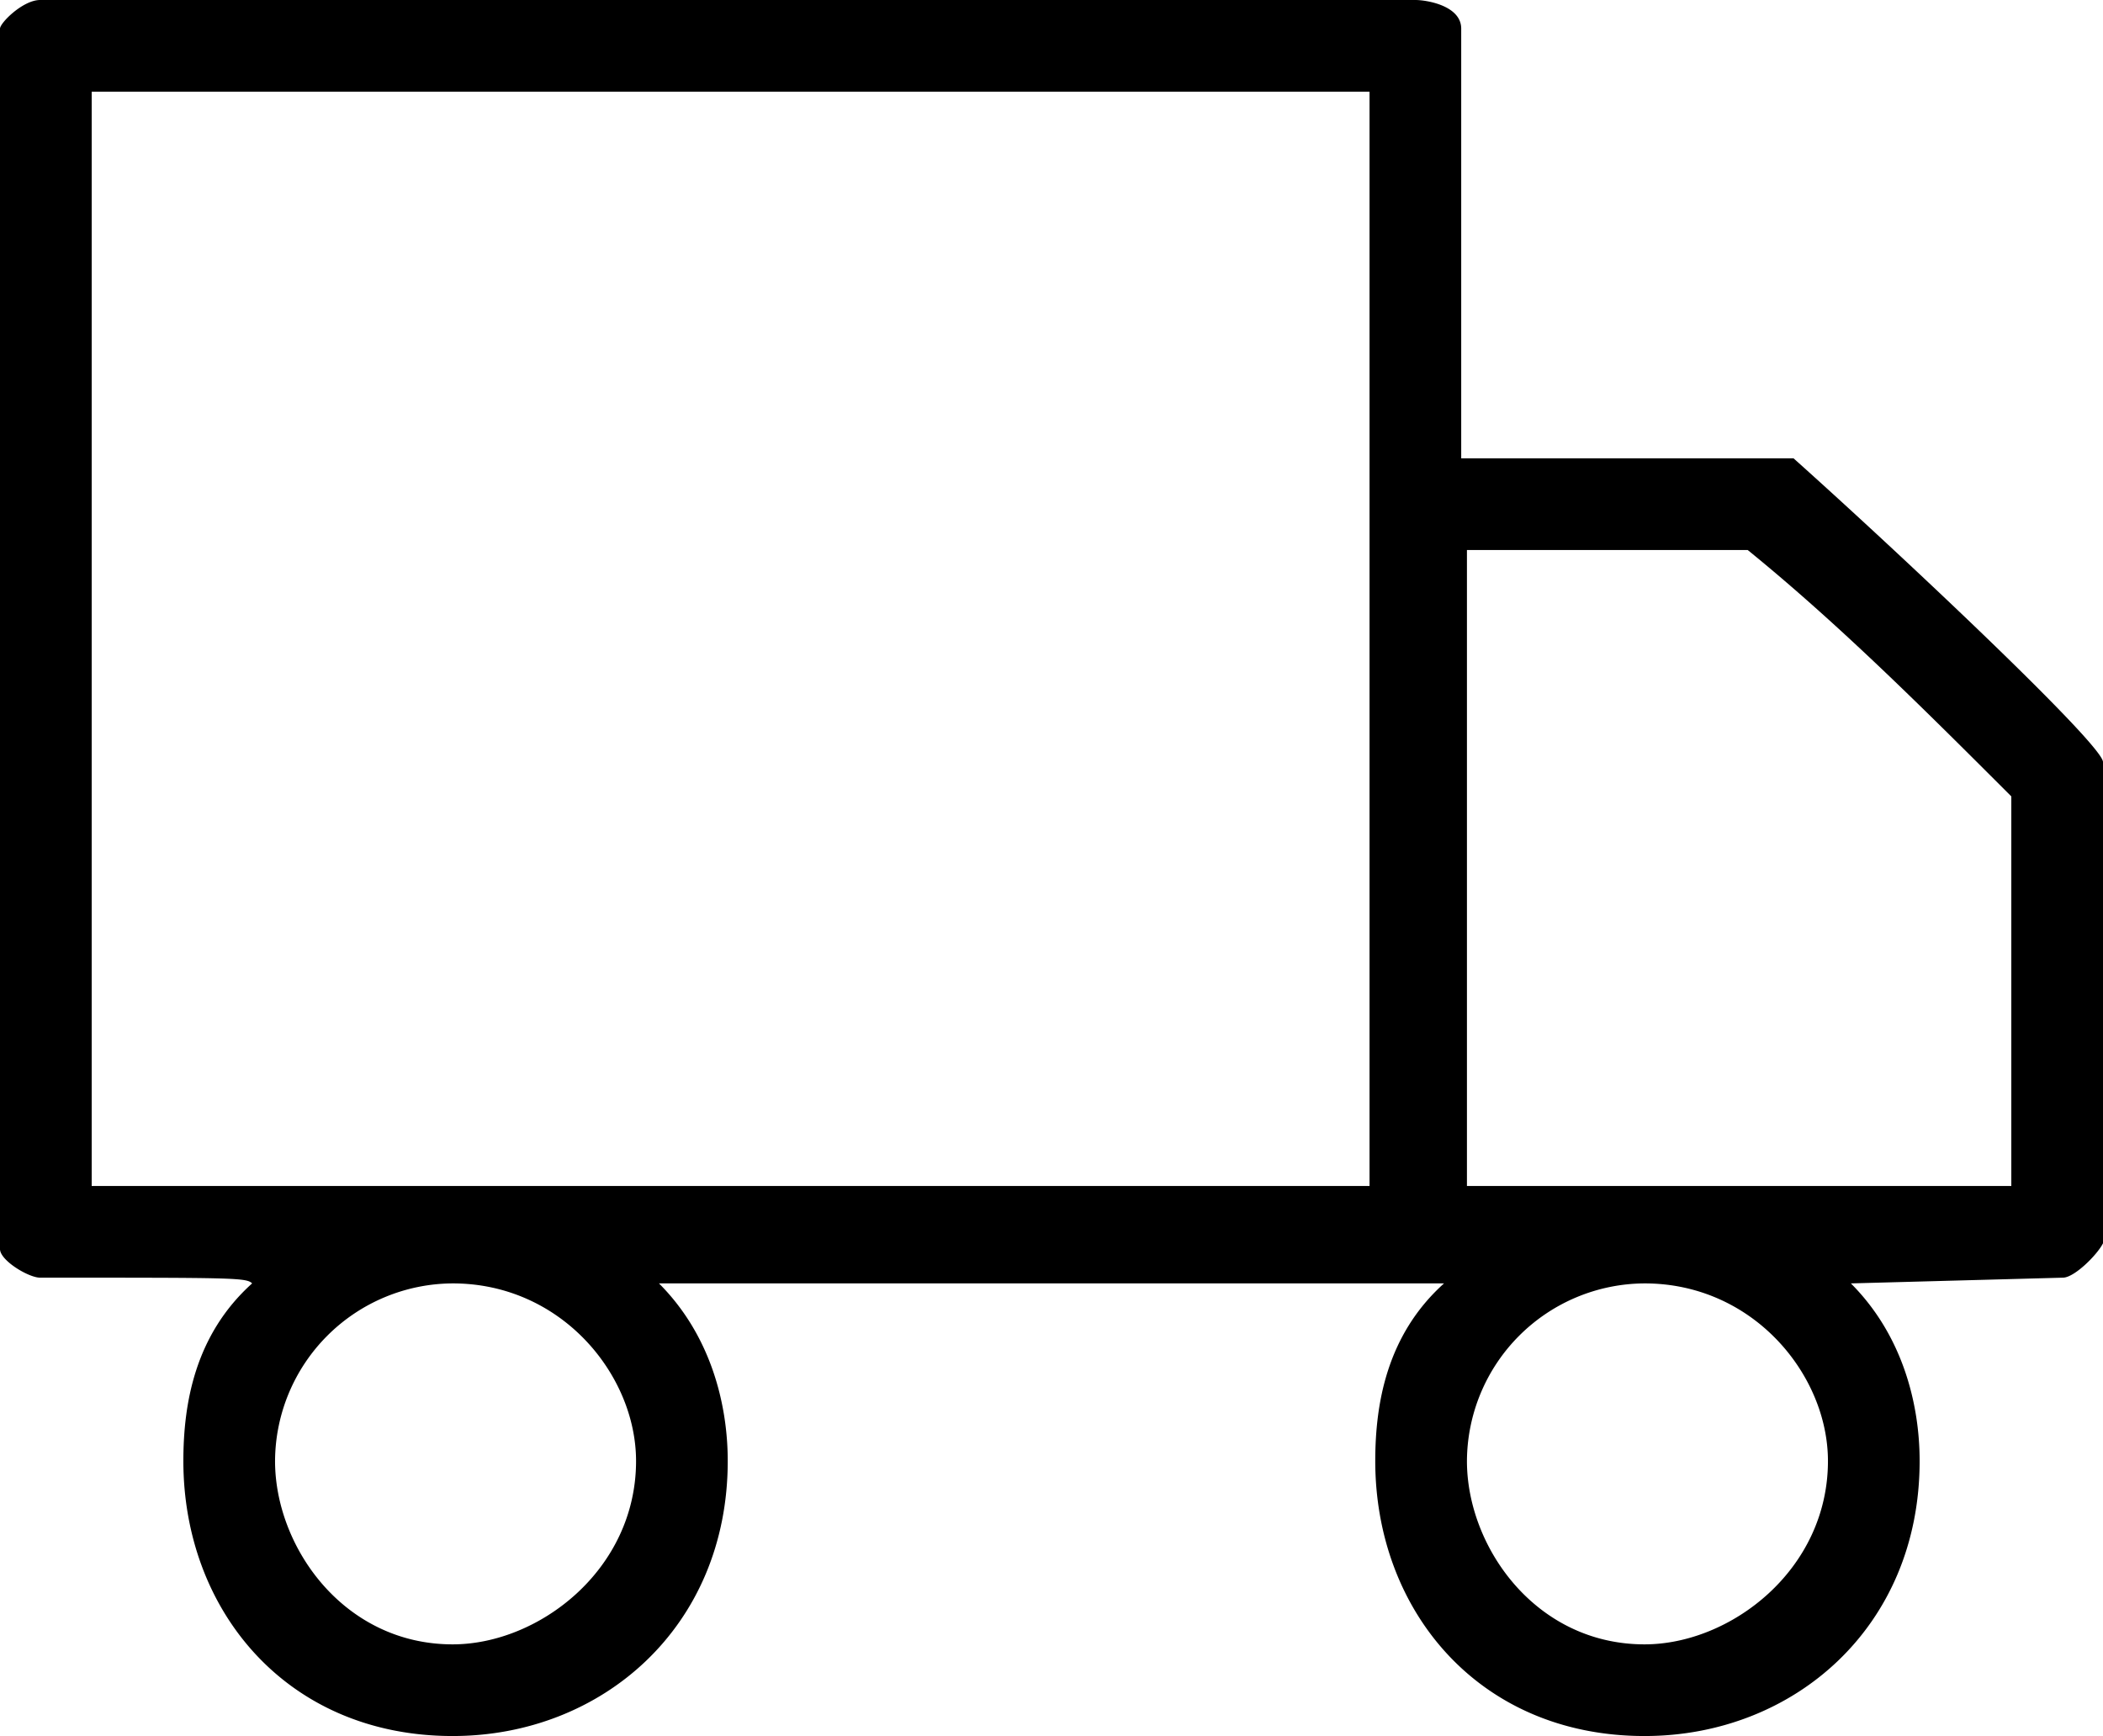 <svg xmlns="http://www.w3.org/2000/svg" width="367" height="303" viewBox="0 0 367 303">
  <path id="Path_1" data-name="Path 1" d="M-171.5,348.5c0,19-17,32-32,32-19,0-31-17-31-32a31.156,31.156,0,0,1,31-31C-184.5,317.5-171.5,333.5-171.5,348.5Zm-208,0c0,19-17,32-32,32-19,0-31-17-31-32a31.156,31.156,0,0,1,31-31C-392.5,317.5-379.5,333.5-379.5,348.5Zm194-159c16,13,31,28,46,43v68h-95v-111Zm-66-80v191h-223v-191Zm8-16c2,0,8,1,8,5v75h58c19,17,54,50,54,53v84c-1,2-5,6-7,6l-37,1c9,9,12,21,12,31,0,29-22,48-48,48-29,0-47-22-47-48,0-10,2-22,12-31h-137c9,9,12,21,12,31,0,29-22,48-48,48-29,0-47-22-47-48,0-10,2-22,12-31-1-1-3-1-37-1-2,0-7-3-7-5V98.5c0-1,4-5,7-5Z" transform="translate(490.5 -93.5)" fill-rule="evenodd"/>
</svg>
